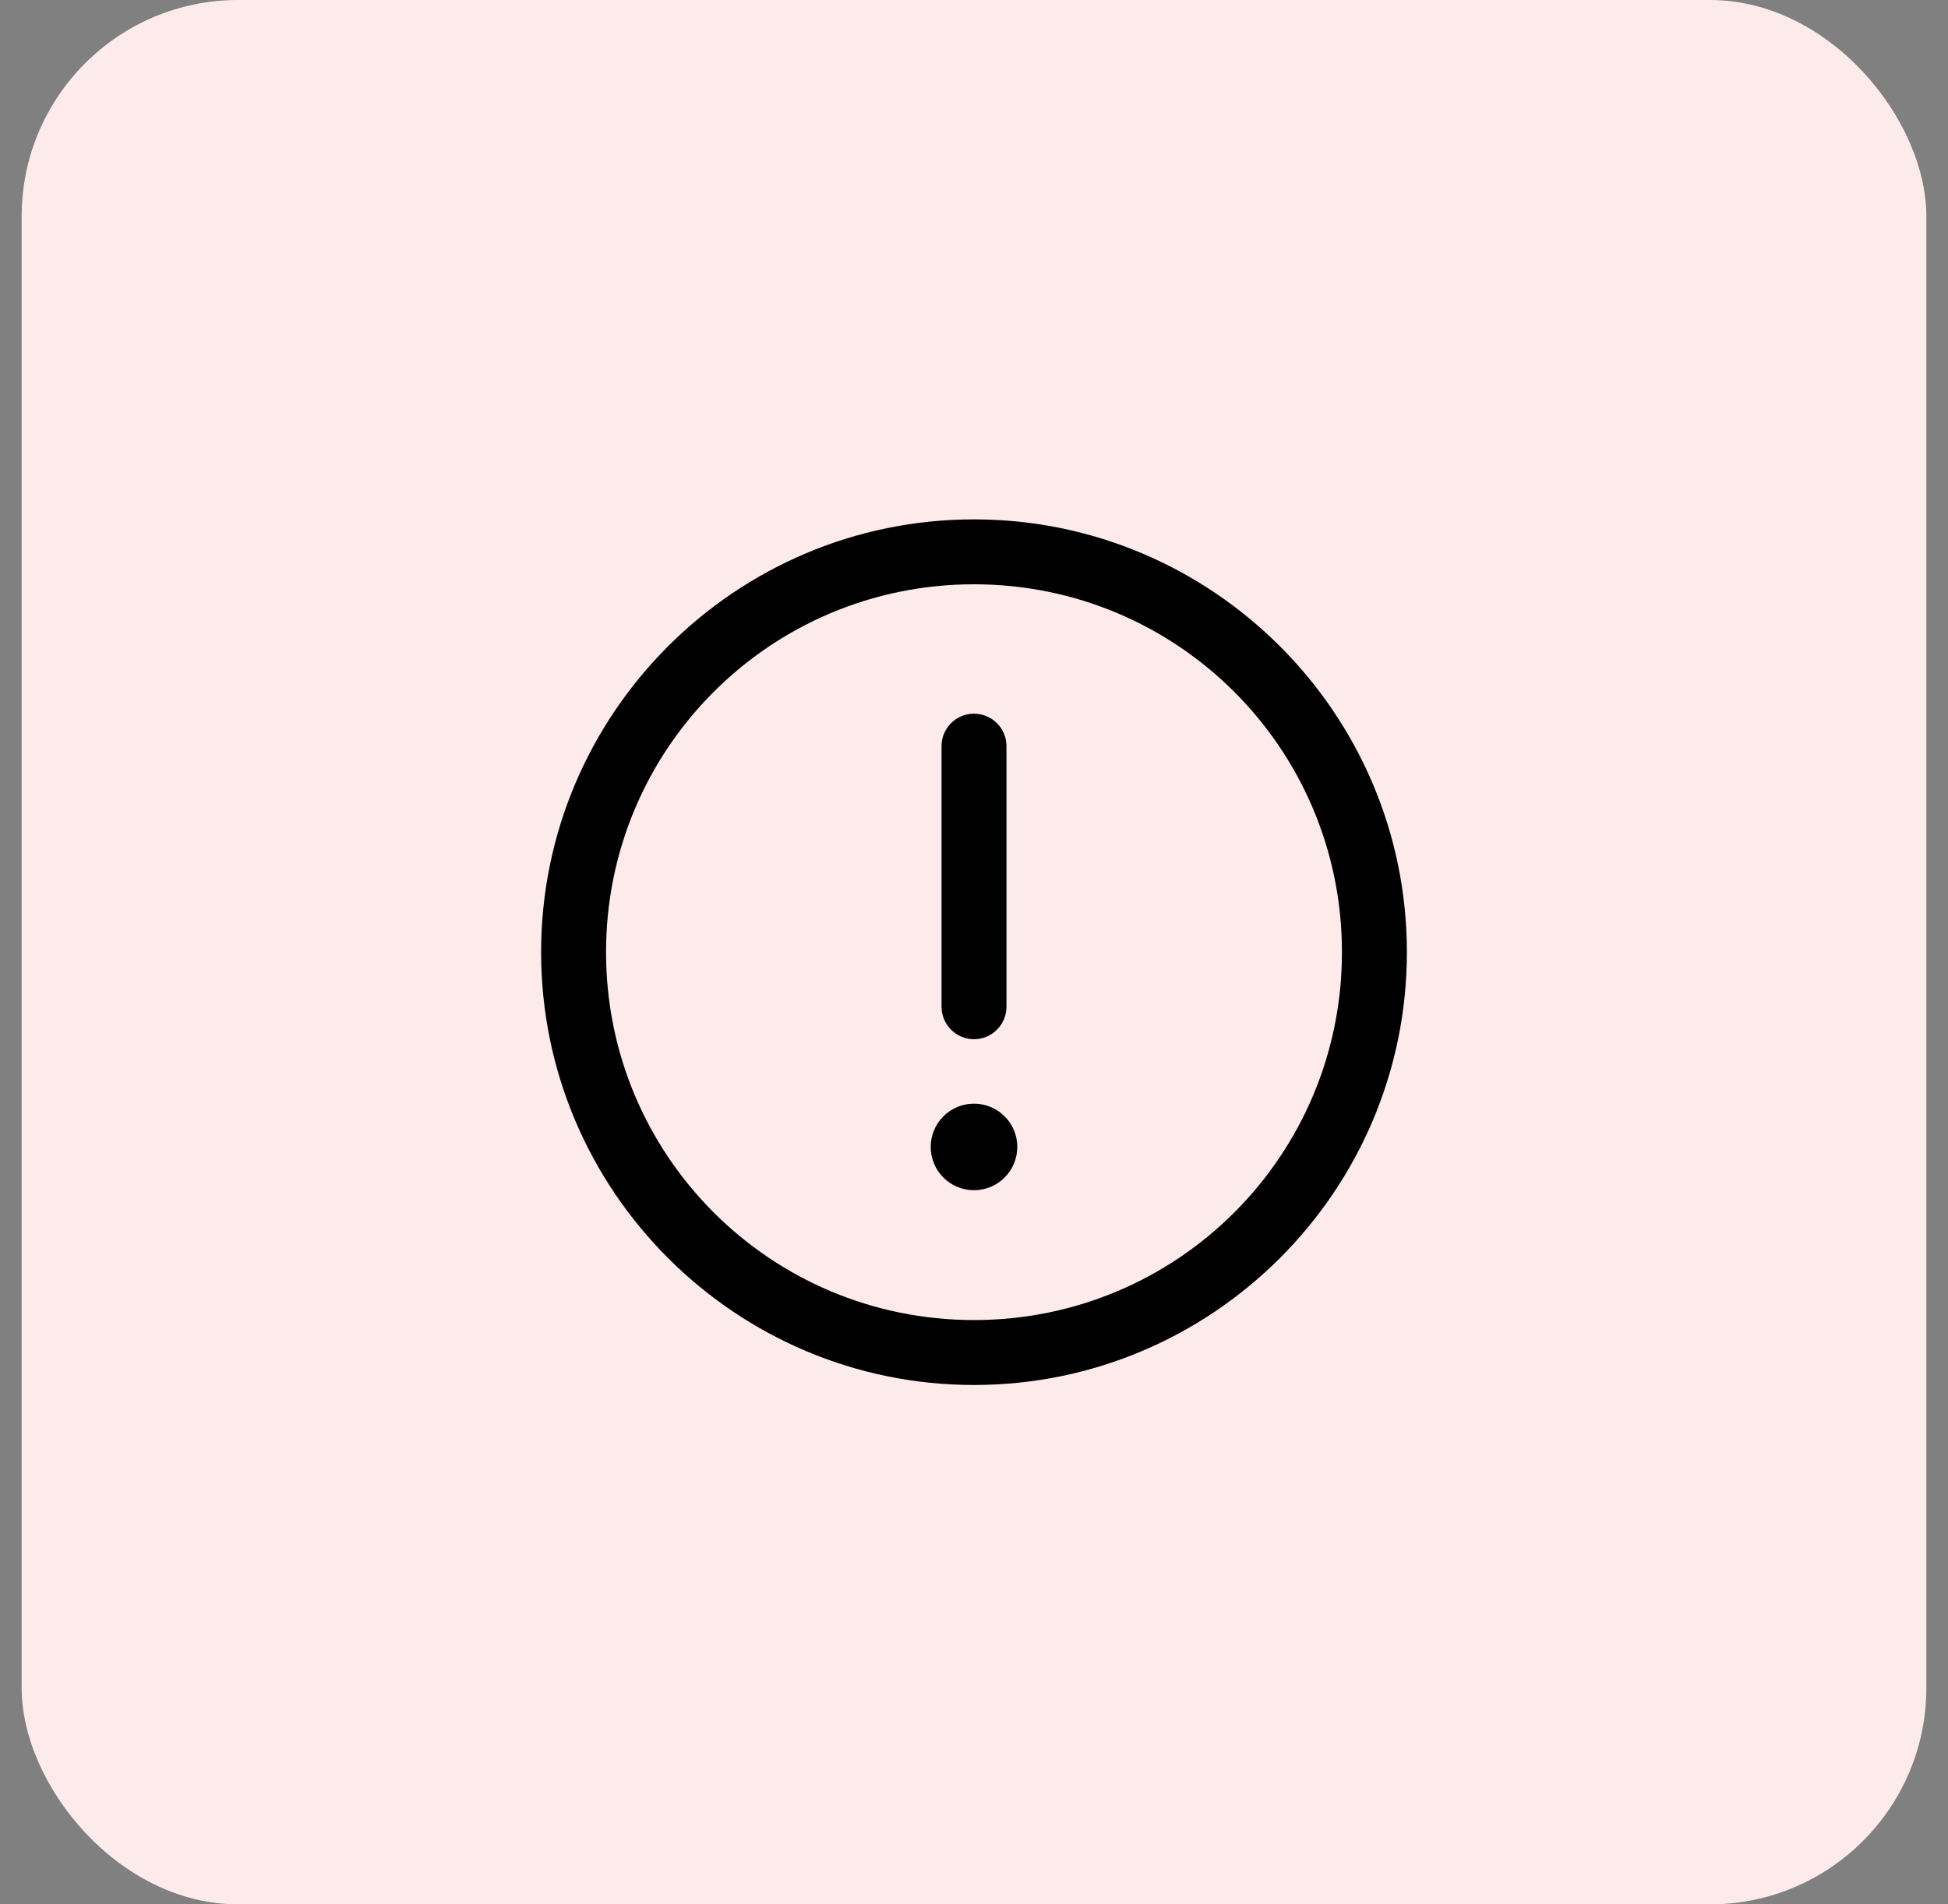 <svg width="45" height="44" viewBox="0 0 45 44" fill="none" xmlns="http://www.w3.org/2000/svg">
<rect x="0" y="0" width="45" height="44" fill="#808080" stroke="none"/>
<rect x="0.5" width="44" height="44" rx="5" fill="#FDEBEC"/>
<path d="M22.5 12C16.986 12 12.5 16.486 12.5 22C12.5 27.514 16.986 32 22.5 32C28.014 32 32.5 27.514 32.5 22C32.5 16.486 28.014 12 22.5 12ZM22.5 13.5C27.203 13.5 31 17.297 31 22C31 26.703 27.203 30.5 22.5 30.5C17.797 30.5 14 26.703 14 22C14 17.297 17.797 13.5 22.5 13.5ZM22.488 16.489C22.29 16.492 22.1 16.574 21.962 16.717C21.823 16.86 21.747 17.051 21.75 17.25V23.25C21.749 23.349 21.767 23.448 21.804 23.54C21.841 23.633 21.896 23.716 21.966 23.787C22.036 23.858 22.119 23.914 22.21 23.953C22.302 23.991 22.401 24.011 22.5 24.011C22.599 24.011 22.698 23.991 22.79 23.953C22.881 23.914 22.964 23.858 23.034 23.787C23.104 23.716 23.159 23.633 23.196 23.54C23.233 23.448 23.251 23.349 23.25 23.25V17.25C23.251 17.15 23.233 17.05 23.195 16.957C23.157 16.864 23.101 16.779 23.03 16.709C22.959 16.638 22.875 16.582 22.781 16.544C22.688 16.506 22.589 16.488 22.488 16.489ZM22.5 25.5C22.235 25.5 21.98 25.605 21.793 25.793C21.605 25.98 21.5 26.235 21.5 26.5C21.5 26.765 21.605 27.02 21.793 27.207C21.98 27.395 22.235 27.5 22.5 27.5C22.765 27.5 23.02 27.395 23.207 27.207C23.395 27.02 23.5 26.765 23.5 26.5C23.5 26.235 23.395 25.98 23.207 25.793C23.02 25.605 22.765 25.5 22.5 25.5Z" fill="black"/>
</svg>
